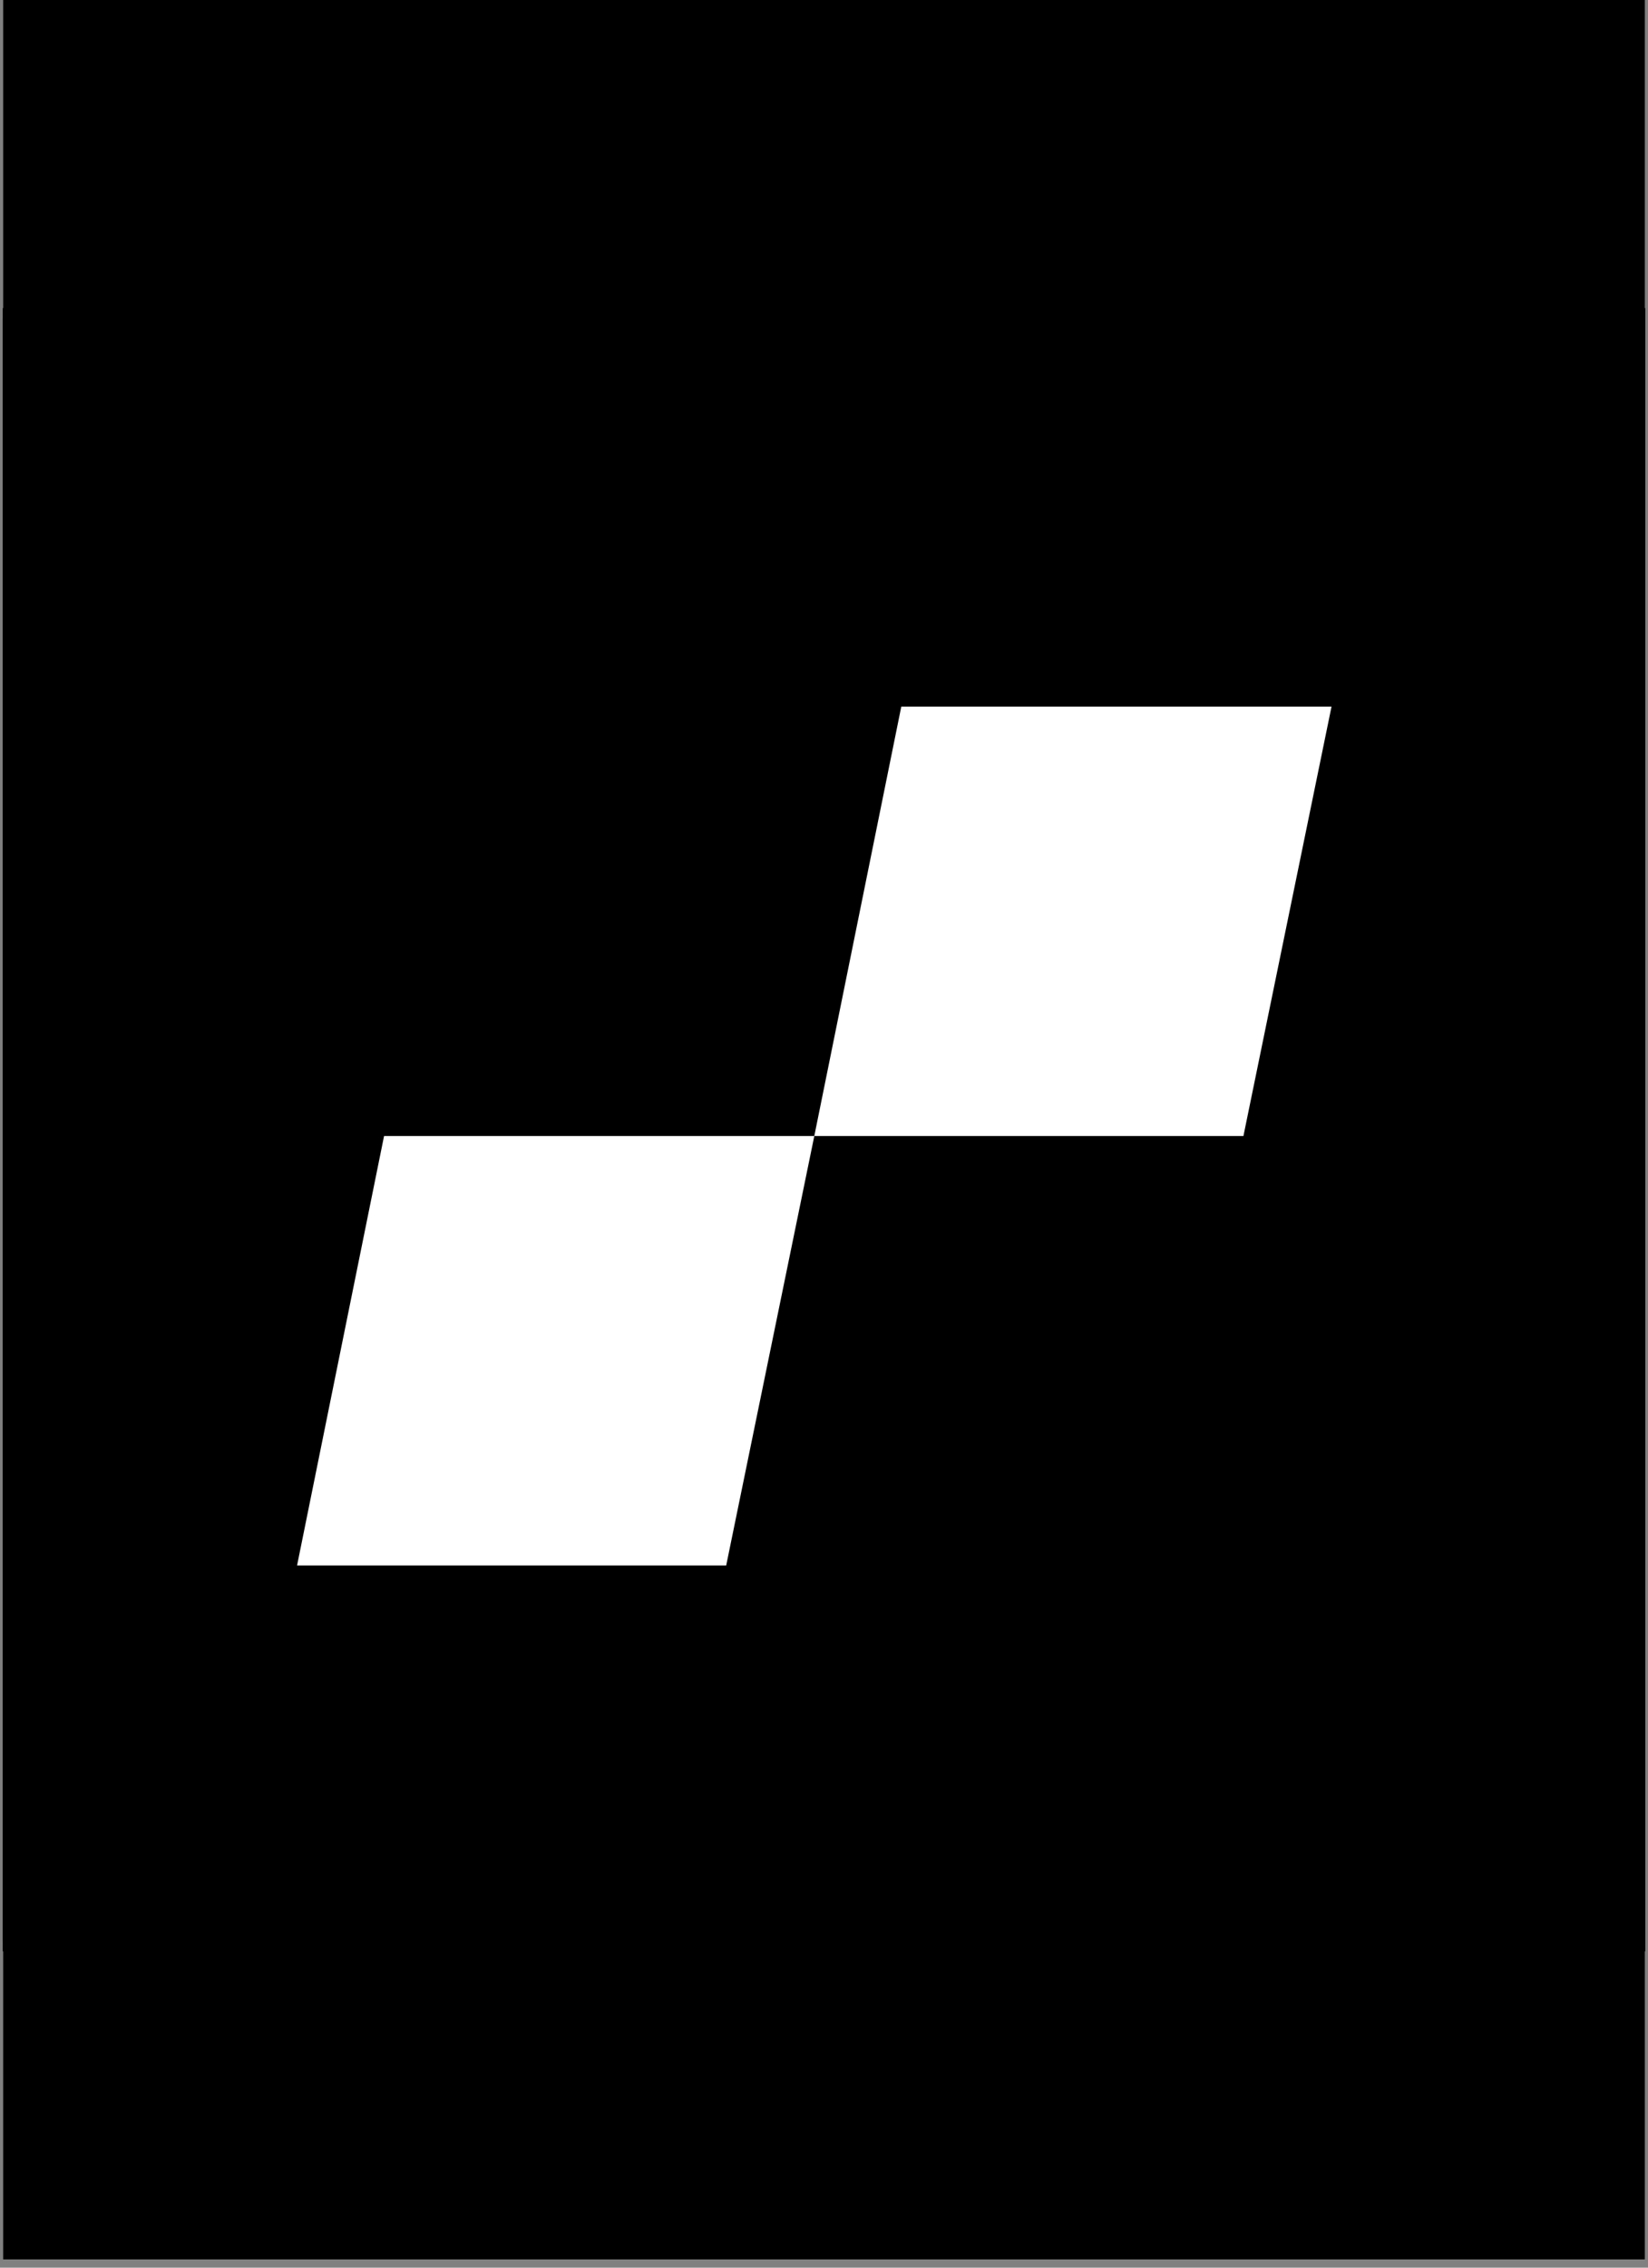 <svg xmlns="http://www.w3.org/2000/svg" xmlns:xlink="http://www.w3.org/1999/xlink" width="200" zoomAndPan="magnify" viewBox="0 0 150 206.25" height="275" preserveAspectRatio="xMidYMid meet" version="1.2"><rect x="0" y="0" width="150" height="206.25" fill="#808080" stroke="none"/><defs><clipPath id="a66d406d66"><path d="M 0.273 0 L 149.727 0 L 149.727 205.504 L 0.273 205.504 Z M 0.273 0 "/></clipPath><clipPath id="a25468bbe3"><path d="M 0.273 28.023 L 149.727 28.023 L 149.727 177.48 L 0.273 177.48 Z M 0.273 28.023 "/></clipPath><clipPath id="3f8e53f592"><path d="M 43.516 69.156 L 106.801 69.156 L 106.801 136 L 43.516 136 Z M 43.516 69.156 "/></clipPath><clipPath id="7b26f8ce1a"><path d="M 85.812 102.699 C 81.594 105.441 74.945 105.336 68.934 106.391 C 63.027 107.34 57.754 109.555 57.754 116.727 C 57.754 123.898 65.559 124.742 70.41 124.742 C 75.266 124.742 85.918 121.578 85.918 112.93 L 85.918 102.699 Z M 99.523 120.102 C 99.523 123.477 100.262 124.848 102.793 124.848 C 105.324 124.848 104.691 124.848 106.168 124.637 L 106.168 134.129 C 104.164 134.867 99.734 135.711 97.52 135.711 C 91.93 135.711 88.027 133.812 86.867 128.117 C 81.383 133.391 72.625 135.711 65.242 135.711 C 54.062 135.711 43.832 129.699 43.832 117.465 C 43.832 105.23 56.277 99.324 67.879 98.059 C 77.797 96.266 86.551 97.32 86.551 89.199 C 86.551 81.078 79.168 80.762 73.574 80.762 C 67.984 80.762 60.391 83.926 59.863 90.676 L 46.047 90.676 C 46.996 74.641 60.707 69.895 74.418 69.895 C 88.133 69.895 99.418 74.852 99.418 88.039 L 99.418 120.207 Z M 99.523 120.102 "/></clipPath><clipPath id="1cc3ff5e98"><path d="M 0.273 28.023 L 149.727 28.023 L 149.727 177.48 L 0.273 177.48 Z M 0.273 28.023 "/></clipPath><clipPath id="d3d3c6c2d3"><path d="M 0.273 28.023 L 149.727 28.023 L 149.727 177.48 L 0.273 177.48 Z M 0.273 28.023 "/></clipPath><clipPath id="1c1561fa8b"><path d="M 0.273 28.957 L 148 28.957 L 148 176.918 L 0.273 176.918 Z M 0.273 28.957 "/></clipPath></defs><g id="9c9728d068"><g clip-rule="nonzero" clip-path="url(#a66d406d66)"><path style=" stroke:none;fill-rule:nonzero;fill:#ffffff;fill-opacity:1;" d="M 0.273 0 L 149.727 0 L 149.727 205.504 L 0.273 205.504 Z M 0.273 0 "/><path style=" stroke:none;fill-rule:nonzero;fill:#000000;fill-opacity:1;" d="M 0.273 0 L 149.727 0 L 149.727 205.504 L 0.273 205.504 Z M 0.273 0 "/></g><g clip-rule="nonzero" clip-path="url(#a25468bbe3)"><path style=" stroke:none;fill-rule:nonzero;fill:#000000;fill-opacity:1;" d="M 0.273 28.023 L 149.727 28.023 L 149.727 177.48 L 0.273 177.48 Z M 0.273 28.023 "/></g><path style="fill:none;stroke-width:4.9;stroke-linecap:butt;stroke-linejoin:miter;stroke:#ffffff;stroke-opacity:1;stroke-miterlimit:10;" d="M 28.2 28.199 L 113.5 28.199 L 113.5 113.498 L 28.2 113.498 Z M 28.2 28.199 " transform="matrix(1.055,0,0,1.055,0.272,28.023)"/><path style=" stroke:none;fill-rule:evenodd;fill:#ffffff;fill-opacity:1;" d="M 85.812 102.699 C 81.594 105.441 74.945 105.336 68.934 106.391 C 63.027 107.34 57.754 109.555 57.754 116.727 C 57.754 123.898 65.559 124.742 70.41 124.742 C 75.266 124.742 85.918 121.578 85.918 112.93 L 85.918 102.699 Z M 99.523 120.102 C 99.523 123.477 100.262 124.848 102.793 124.848 C 105.324 124.848 104.691 124.848 106.168 124.637 L 106.168 134.129 C 104.164 134.867 99.734 135.711 97.52 135.711 C 91.93 135.711 88.027 133.812 86.867 128.117 C 81.383 133.391 72.625 135.711 65.242 135.711 C 54.062 135.711 43.832 129.699 43.832 117.465 C 43.832 105.23 56.277 99.324 67.879 98.059 C 77.797 96.266 86.551 97.32 86.551 89.199 C 86.551 81.078 79.168 80.762 73.574 80.762 C 67.984 80.762 60.391 83.926 59.863 90.676 L 46.047 90.676 C 46.996 74.641 60.707 69.895 74.418 69.895 C 88.133 69.895 99.418 74.852 99.418 88.039 L 99.418 120.207 Z M 99.523 120.102 "/><g clip-rule="nonzero" clip-path="url(#3f8e53f592)"><g clip-rule="nonzero" clip-path="url(#7b26f8ce1a)"><path style=" stroke:none;fill-rule:nonzero;fill:#ffffff;fill-opacity:1;" d="M 24.848 12.414 L 1094.035 12.414 L 1094.035 186.445 L 24.848 186.445 Z M 24.848 12.414 "/><path style=" stroke:none;fill-rule:nonzero;fill:#ffffff;fill-opacity:1;" d="M 28.328 54.285 L 121.672 54.285 L 121.672 151.215 L 28.328 151.215 Z M 28.328 54.285 "/></g></g><g clip-rule="nonzero" clip-path="url(#1cc3ff5e98)"><path style=" stroke:none;fill-rule:nonzero;fill:#000000;fill-opacity:1;" d="M 0.273 28.023 L 149.727 28.023 L 149.727 177.48 L 0.273 177.48 Z M 0.273 28.023 "/></g><path style=" stroke:none;fill-rule:nonzero;fill:#ffffff;fill-opacity:1;" d="M 35.184 80.445 L 41.828 80.445 L 41.828 104.281 C 41.828 106.496 41.617 108.289 41.617 108.289 L 41.828 108.289 C 41.828 108.289 45.941 98.797 58.492 98.797 C 71.043 98.797 79.801 109.344 79.801 124.531 C 79.801 139.719 70.516 150.16 57.648 150.16 C 50.898 150.16 44.676 146.574 41.512 140.562 L 41.301 140.562 C 41.406 141.934 41.512 143.199 41.512 144.57 L 41.512 149 L 35.078 149 L 35.078 80.445 Z M 57.227 144.254 C 65.875 144.254 73.047 136.977 73.047 124.426 C 73.047 111.875 66.719 104.703 57.543 104.703 C 48.367 104.703 41.617 110.504 41.617 124.531 C 41.617 134.34 46.68 144.254 57.227 144.254 Z M 57.227 144.254 "/><path style=" stroke:none;fill-rule:nonzero;fill:#ffffff;fill-opacity:1;" d="M 34.762 62.195 L 51.004 62.195 C 84.441 62.195 99.523 78.125 106.379 91.414 C 116.82 111.77 113.023 136.027 104.164 148.895 L 111.969 148.895 C 121.777 129.91 121.883 107.445 112.285 88.355 C 101.422 67.152 79.695 55.551 51.004 55.551 L 34.762 55.551 Z M 34.762 62.195 "/><g clip-rule="nonzero" clip-path="url(#d3d3c6c2d3)"><path style=" stroke:none;fill-rule:nonzero;fill:#000000;fill-opacity:1;" d="M 0.273 28.023 L 149.727 28.023 L 149.727 177.48 L 0.273 177.48 Z M 0.273 28.023 "/></g><path style=" stroke:none;fill-rule:evenodd;fill:#ffffff;fill-opacity:1;" d="M 52.797 78.758 L 61.551 90.781 L 87.184 90.781 C 92.773 90.781 97.098 95.211 97.098 100.695 L 97.098 125.164 C 97.098 130.754 92.668 135.078 87.184 135.078 L 62.711 135.078 C 57.121 135.078 52.797 130.648 52.797 125.164 C 52.797 125.164 52.797 78.758 52.797 78.758 Z M 66.191 103.648 L 66.191 117.465 C 66.191 119.785 68.09 121.367 70.094 121.367 L 79.801 121.367 C 82.121 121.367 83.703 119.469 83.703 117.465 L 83.703 107.762 C 83.703 105.441 81.805 103.859 79.801 103.859 L 66.191 103.859 C 66.191 103.859 66.191 103.648 66.191 103.648 Z M 36.871 54.918 L 52.375 74.324 L 96.043 74.324 C 105.535 74.324 113.129 81.922 113.129 91.414 L 113.129 133.496 C 113.129 142.988 105.535 150.582 96.043 150.582 L 53.957 150.582 C 44.465 150.793 36.871 142.988 36.871 133.496 Z M 36.871 54.918 "/><g clip-rule="nonzero" clip-path="url(#1c1561fa8b)"><path style=" stroke:none;fill-rule:nonzero;fill:#000000;fill-opacity:1;" d="M 0.273 28.957 L 147.859 28.957 L 147.859 176.547 L 0.273 176.547 Z M 0.273 28.957 "/></g><path style=" stroke:none;fill-rule:nonzero;fill:#ffffff;fill-opacity:1;" d="M 113.176 103.324 L 74.117 103.324 L 82.035 64.266 L 121.195 64.266 Z M 113.176 103.324 "/><path style=" stroke:none;fill-rule:nonzero;fill:#ffffff;fill-opacity:1;" d="M 66.098 142.383 L 27.039 142.383 L 34.957 103.324 L 74.117 103.324 Z M 66.098 142.383 "/></g></svg>